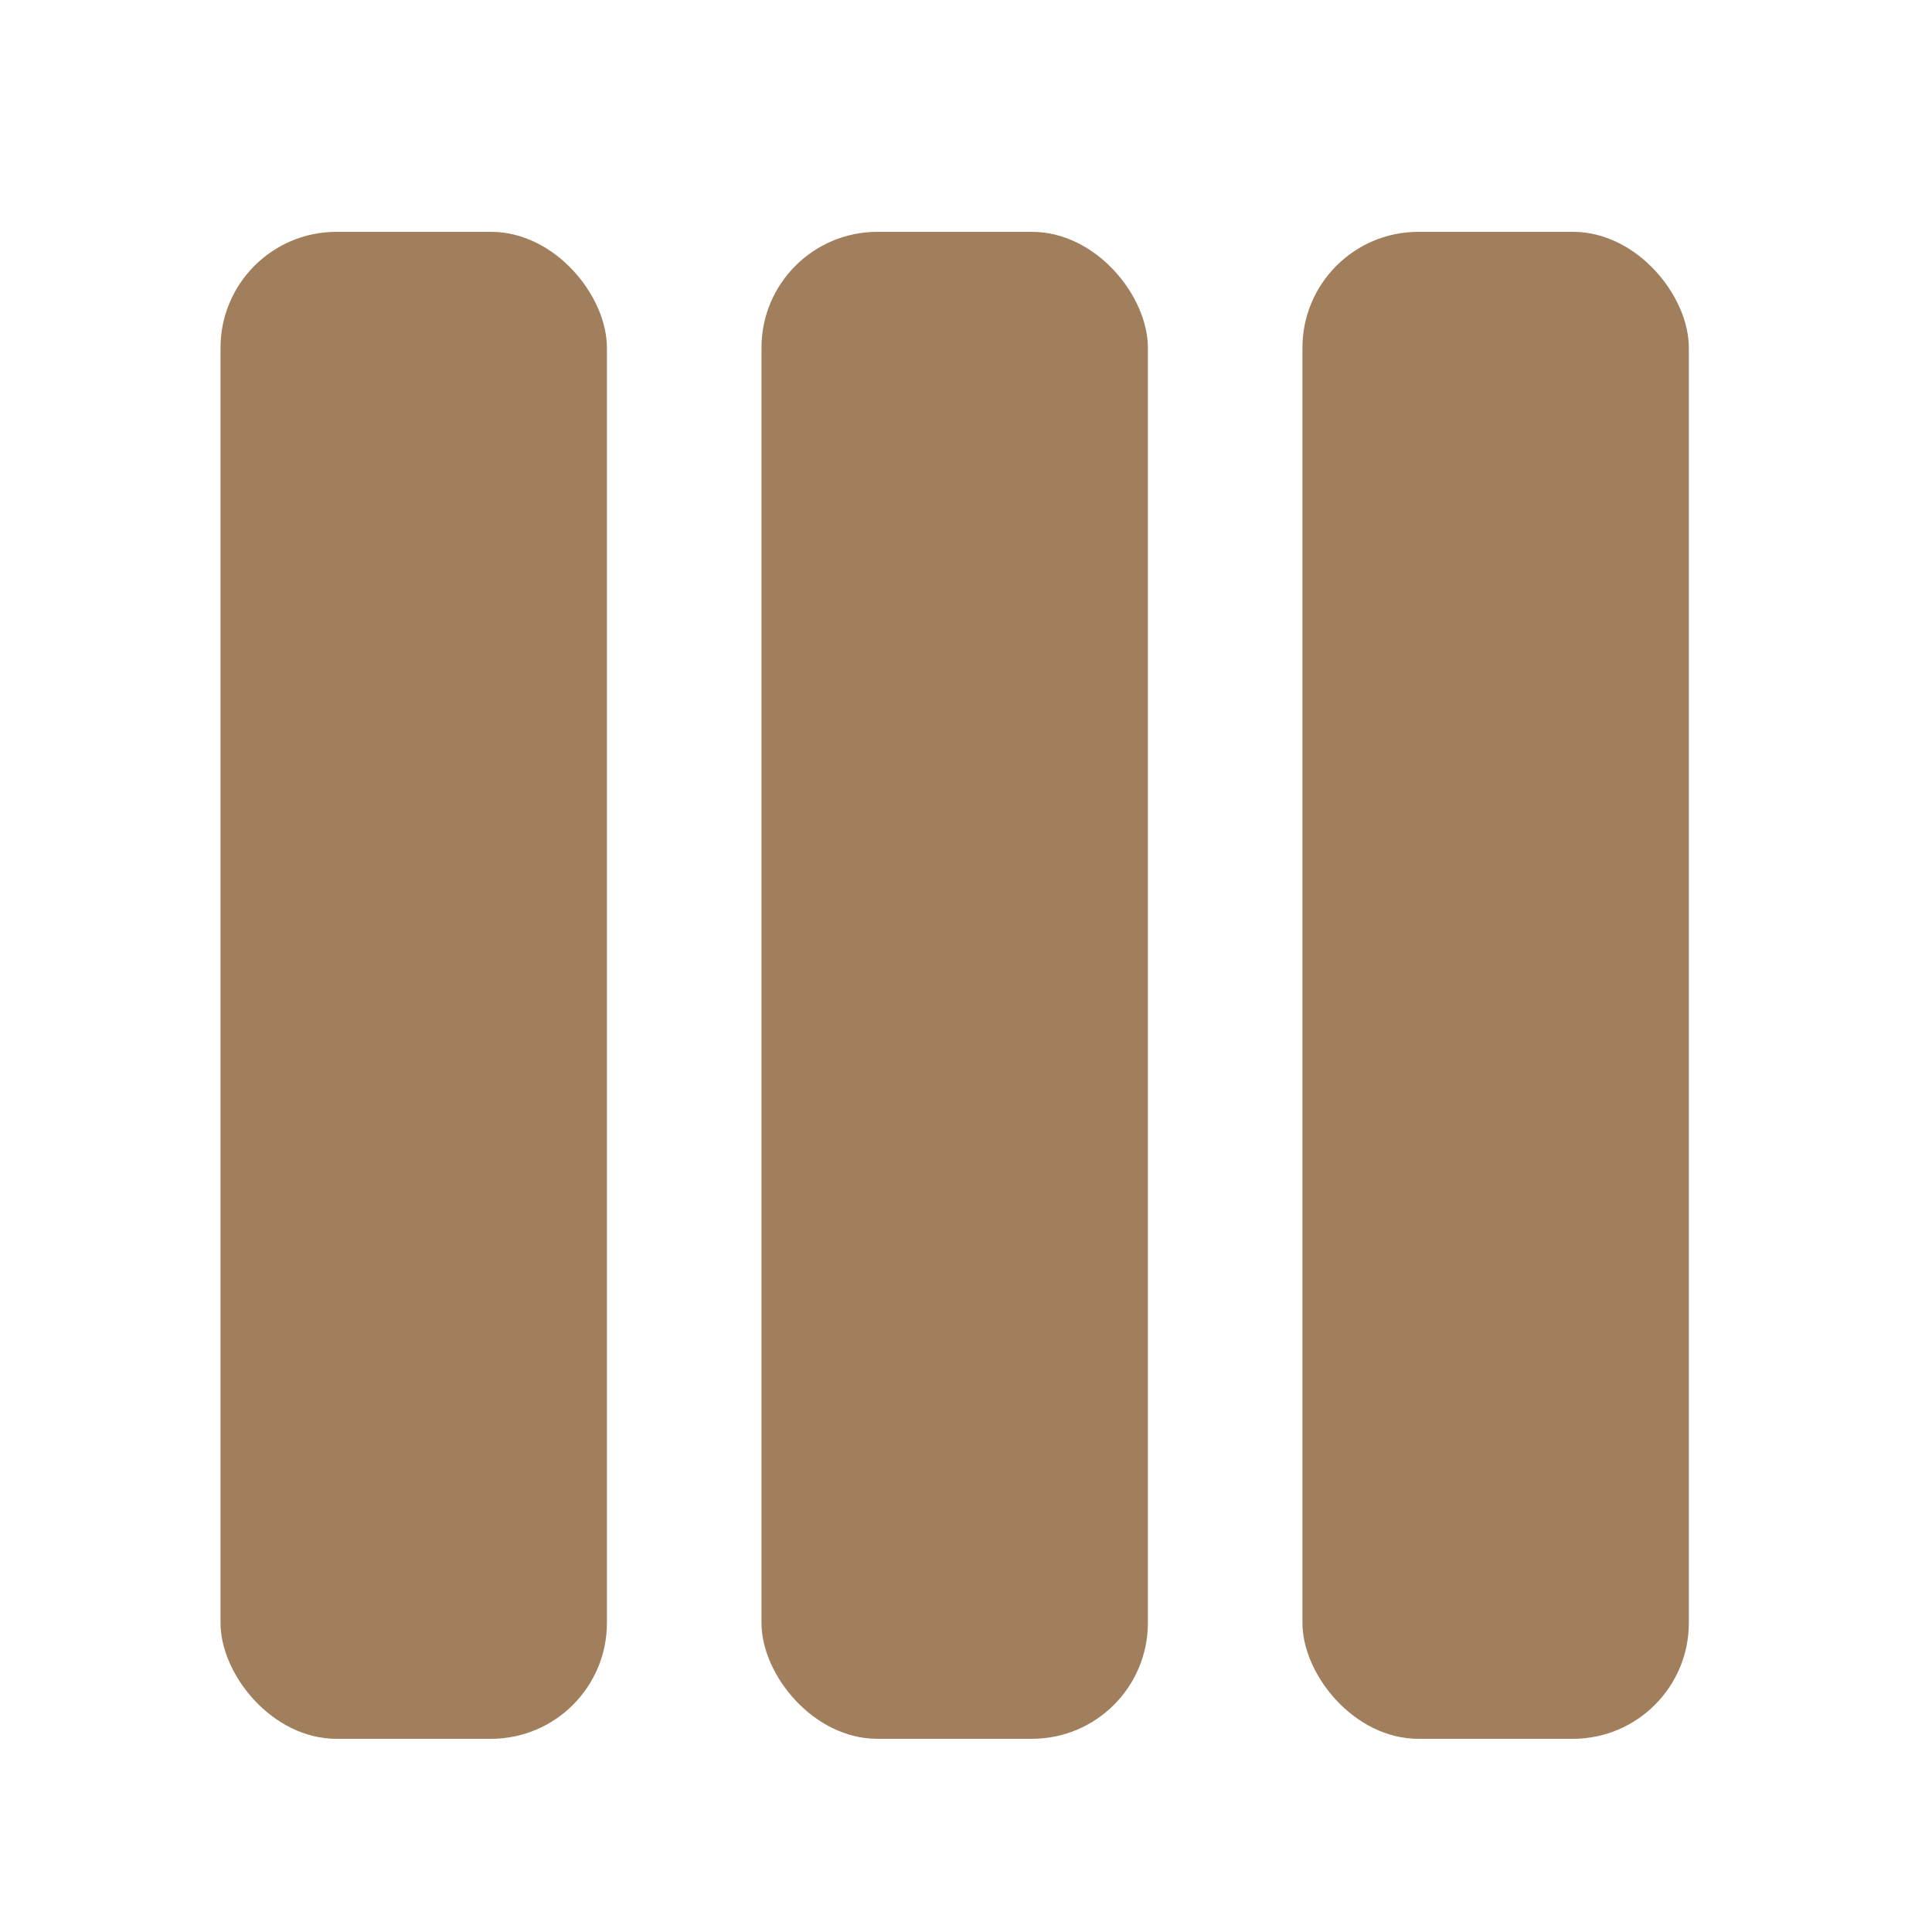 <svg width="50" height="50" viewBox="0 0 50 50" fill="none" xmlns="http://www.w3.org/2000/svg">
<g clip-path="url(#clip0_526_4)">
<rect x="5.707" y="6" width="10" height="39" rx="3" fill="#A17E5C"/>
<rect x="19.707" y="6" width="10" height="39" rx="3" fill="#A17E5C"/>
<rect x="33.707" y="6" width="10" height="39" rx="3" fill="#A17E5C"/>
</g>
<defs>
<clipPath id="clip0_526_4">
<rect width="50" height="50" fill="white"/>
</clipPath>
</defs>
</svg>
